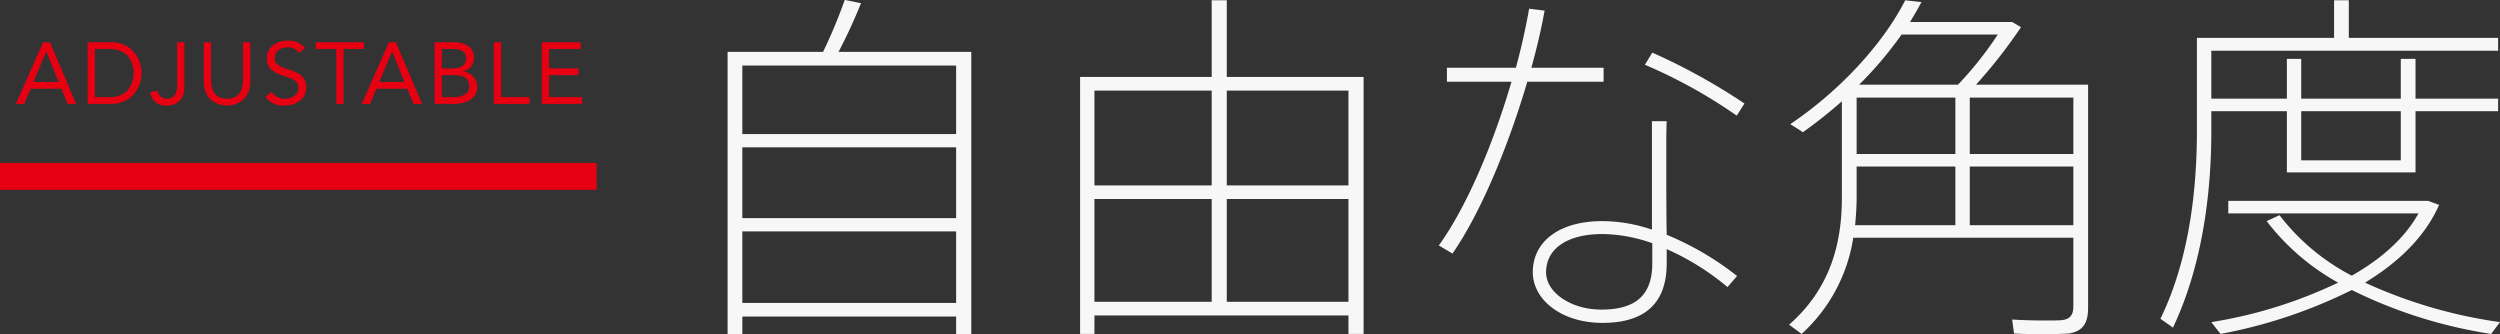 <svg id="ttl_adjust" xmlns="http://www.w3.org/2000/svg" width="372.91" height="49.87" viewBox="0 0 372.91 49.87">
  <rect x="0" y="0" width="372.91" height="49.87" fill="#333333" stroke="none"/>
  <defs>
    <style>
      .cls-1 {
        fill: #f7f7f7;
      }

      .cls-1, .cls-3 {
        fill-rule: evenodd;
      }

      .cls-2, .cls-3 {
        fill: #e60012;
      }
    </style>
  </defs>
  <path id="自由な角度" class="cls-1" d="M1230.73,8276.69v-10.23h31.89v10.23h-31.89Zm0,12.54v-10.56h31.89v10.56h-31.89Zm31.89,14.68v2.64h2.26v-42.12h-19.8a78.822,78.822,0,0,0,3.35-7.26l-2.42-.5a76.005,76.005,0,0,1-3.24,7.76h-14.24v42.12h2.2v-2.64h31.89Zm-31.89-2.03v-10.67h31.89v10.67h-31.89Zm72.26-17.54V8270.2h18.15v14.14h-18.15Zm-19.74,0V8270.2h17.49v14.14h-17.49Zm37.89,19.41v2.75h2.26v-38.33h-20.41v-11.44h-2.25v11.44h-19.63v38.33h2.14v-2.75h37.89Zm-18.15-2.04v-15.34h18.15v15.34h-18.15Zm-19.74,0v-15.34h17.49v15.34h-17.49Zm96.96-29.58a91.182,91.182,0,0,0-13.75-7.59l-1.1,1.81a75.674,75.674,0,0,1,13.7,7.59Zm-44.38-5.34v2.09h9.63c-2.53,8.64-6.44,18.32-10.84,24.42l2.04,1.21c4.45-6.43,8.52-16.66,11.16-25.63h11.38v-2.09h-10.78c0.88-3.13,1.54-6.05,1.98-8.52l-2.31-.28c-0.44,2.53-1.1,5.56-1.97,8.8h-10.29Zm30.63,26.18v3.02c0,4.62-2.36,6.88-7.59,6.88-4.51,0-8.25-2.53-8.25-5.56,0-3.52,3.14-5.71,8.42-5.71A22.874,22.874,0,0,1,1366.46,8292.97Zm-0.05-18.2v16.17a23.509,23.509,0,0,0-7.37-1.27c-6.44,0-10.4,3.02-10.4,7.64,0,4.02,4.18,7.54,10.4,7.54,6.54,0,9.57-3.14,9.57-8.86v-2.14a37.789,37.789,0,0,1,9.07,5.66l1.43-1.65a43.853,43.853,0,0,0-10.5-6.15c-0.06-3.41-.06-7.98-0.06-11.61,0-2.2,0-4.18.06-5.33h-2.2Zm30.91-5.45a56.4,56.4,0,0,0,6.33-7.48H1418a52.925,52.925,0,0,1-5.94,7.48h-14.74Zm16.5,10.34v-8.41h15.45v8.41h-15.45Zm-16.88,0v-8.41h14.73v8.41h-14.73Zm32.33,12.49v10.17c0,1.26-.38,2.03-1.92,2.14-1.1.06-4.73,0.06-7.21-.11l0.28,2.09a77.565,77.565,0,0,0,8.14,0c2.25-.33,2.91-1.7,2.91-3.85v-33.27h-16.72a74.958,74.958,0,0,0,6.71-8.58l-1.32-.77h-15.23c0.6-.99,1.21-2.03,1.7-2.97l-2.42-.27c-3.29,6.49-9.78,13.53-17.15,18.48,1.32,0.82,1.59.99,1.87,1.21a67.912,67.912,0,0,0,5.83-4.62v14.41c0,7.25-1.98,13.74-7.87,18.91l1.87,1.38a24.388,24.388,0,0,0,7.7-14.35h32.83Zm-15.45-1.87v-8.75h15.45v8.75h-15.45Zm-17.1,0c0.11-1.32.22-2.64,0.22-4.02v-4.73h14.73v8.75h-14.95Zm81.39-17v7.32h-14.85v-7.32h14.85Zm-28.26-1.87v-7.15h42.78v-1.92h-22.27v-5.61h-2.2v5.61H1447.7v13.86c0,9.62-1.37,19.68-5.44,28.04l1.87,1.32c4.18-8.85,5.72-19.3,5.72-29.36v-2.92h11.27v9.13h19.19v-9.13h12.32v-1.87h-12.32v-5.94h-2.2v5.94h-14.85v-5.94h-2.14v5.94h-11.27Zm10.17,17.38-1.92.88a34.558,34.558,0,0,0,10.66,9.18,68.884,68.884,0,0,1-18.91,5.89l1.37,1.76a74.436,74.436,0,0,0,19.58-6.55,70.892,70.892,0,0,0,20.79,6.55l1.32-1.76a72.012,72.012,0,0,1-20.13-5.89c5.06-3.08,8.96-6.87,11.05-11.6l-1.65-.6h-29.8v1.87h28.37c-2.03,3.68-5.5,6.76-9.95,9.29A32.355,32.355,0,0,1,1460.02,8288.79Z" transform="translate(-1120 -8256.69)"/>
  <rect id="長方形_9" data-name="長方形 9" class="cls-2" y="24.31" width="89" height="4"/>
  <path id="ADJUSTABLE" class="cls-3" d="M1123.61,8272.19l0.95-2.26h4.6l0.93,2.26h1.28l-3.91-9.2h-1.03l-4.06,9.2h1.24Zm1.38-3.27,1.91-4.53h0.02l1.82,4.53h-3.75Zm11.62,3.27a4.519,4.519,0,0,0,2.93-1.03,4.834,4.834,0,0,0,0-7.15,4.565,4.565,0,0,0-2.93-1.02h-3.54v9.2h3.54Zm-0.38-8.19a3.854,3.854,0,0,1,2.65.85,4.043,4.043,0,0,1,0,5.48,3.854,3.854,0,0,1-2.65.85h-2.08V8264h2.08Zm10.19-1.01v6.45c0,1.31-.51,1.97-1.52,1.97a1.3,1.3,0,0,1-1.38-1.18l-1.09.22a2.207,2.207,0,0,0,2.45,1.98,2.527,2.527,0,0,0,2.05-.85,2.725,2.725,0,0,0,.57-1.77v-6.82h-1.08Zm9.83,0v5.54c0,1.92-.8,2.88-2.39,2.88s-2.38-.96-2.38-2.88v-5.54h-1.08v5.69a4.1,4.1,0,0,0,.78,2.63,3.778,3.778,0,0,0,5.37,0,4.1,4.1,0,0,0,.78-2.63v-5.69h-1.08Zm6.69-.24a3.485,3.485,0,0,0-2.17.67,2.357,2.357,0,0,0-.96,1.99,2.177,2.177,0,0,0,.66,1.67,4.439,4.439,0,0,0,1.63.86,9.524,9.524,0,0,1,1.82.72,1.286,1.286,0,0,1,.58,1.15,1.4,1.4,0,0,1-.65,1.2,2.31,2.31,0,0,1-1.35.4,2.083,2.083,0,0,1-1.96-1.03l-0.94.77a3.166,3.166,0,0,0,2.83,1.28,3.666,3.666,0,0,0,2.25-.67,2.368,2.368,0,0,0,.99-2.03,2.249,2.249,0,0,0-.84-1.87,7.16,7.16,0,0,0-1.91-.86,4.587,4.587,0,0,1-1.53-.7,1.26,1.26,0,0,1-.41-0.99,1.348,1.348,0,0,1,.62-1.18,2.349,2.349,0,0,1,1.34-.36,1.833,1.833,0,0,1,1.68.84l0.9-.78a3.223,3.223,0,0,0-2.58-1.08h0Zm4.17,0.24V8264h3.05v8.19h1.08V8264h3.05v-1.01h-7.18Zm8.09,9.2,0.95-2.26h4.6l0.94,2.26h1.27l-3.91-9.2h-1.03l-4.06,9.2h1.24Zm1.38-3.27,1.91-4.53h0.02l1.82,4.53h-3.75Zm11,3.27a4.917,4.917,0,0,0,2.43-.53,2.3,2.3,0,0,0-.93-4.3v-0.03a2.024,2.024,0,0,0,1.62-2.08,1.965,1.965,0,0,0-.97-1.77,3.92,3.92,0,0,0-2.09-.49h-2.81v9.2h2.75Zm-0.04-8.19c1.32,0,1.99.47,1.99,1.39,0,1-.7,1.5-2.11,1.5h-1.51V8264h1.63Zm0.25,3.9c1.47,0,2.2.56,2.2,1.68a1.353,1.353,0,0,1-.71,1.23,2.83,2.83,0,0,1-1.52.37h-1.85v-3.28h1.88Zm11.19,4.29v-1.01h-4.23v-8.19h-1.08v9.2h5.31Zm7.86,0v-1.01h-4.94v-3.28h4.39v-1.01h-4.39V8264h4.71v-1.01h-5.79v9.2h6.02Z" transform="translate(-1120 -8256.69)"/>
</svg>
